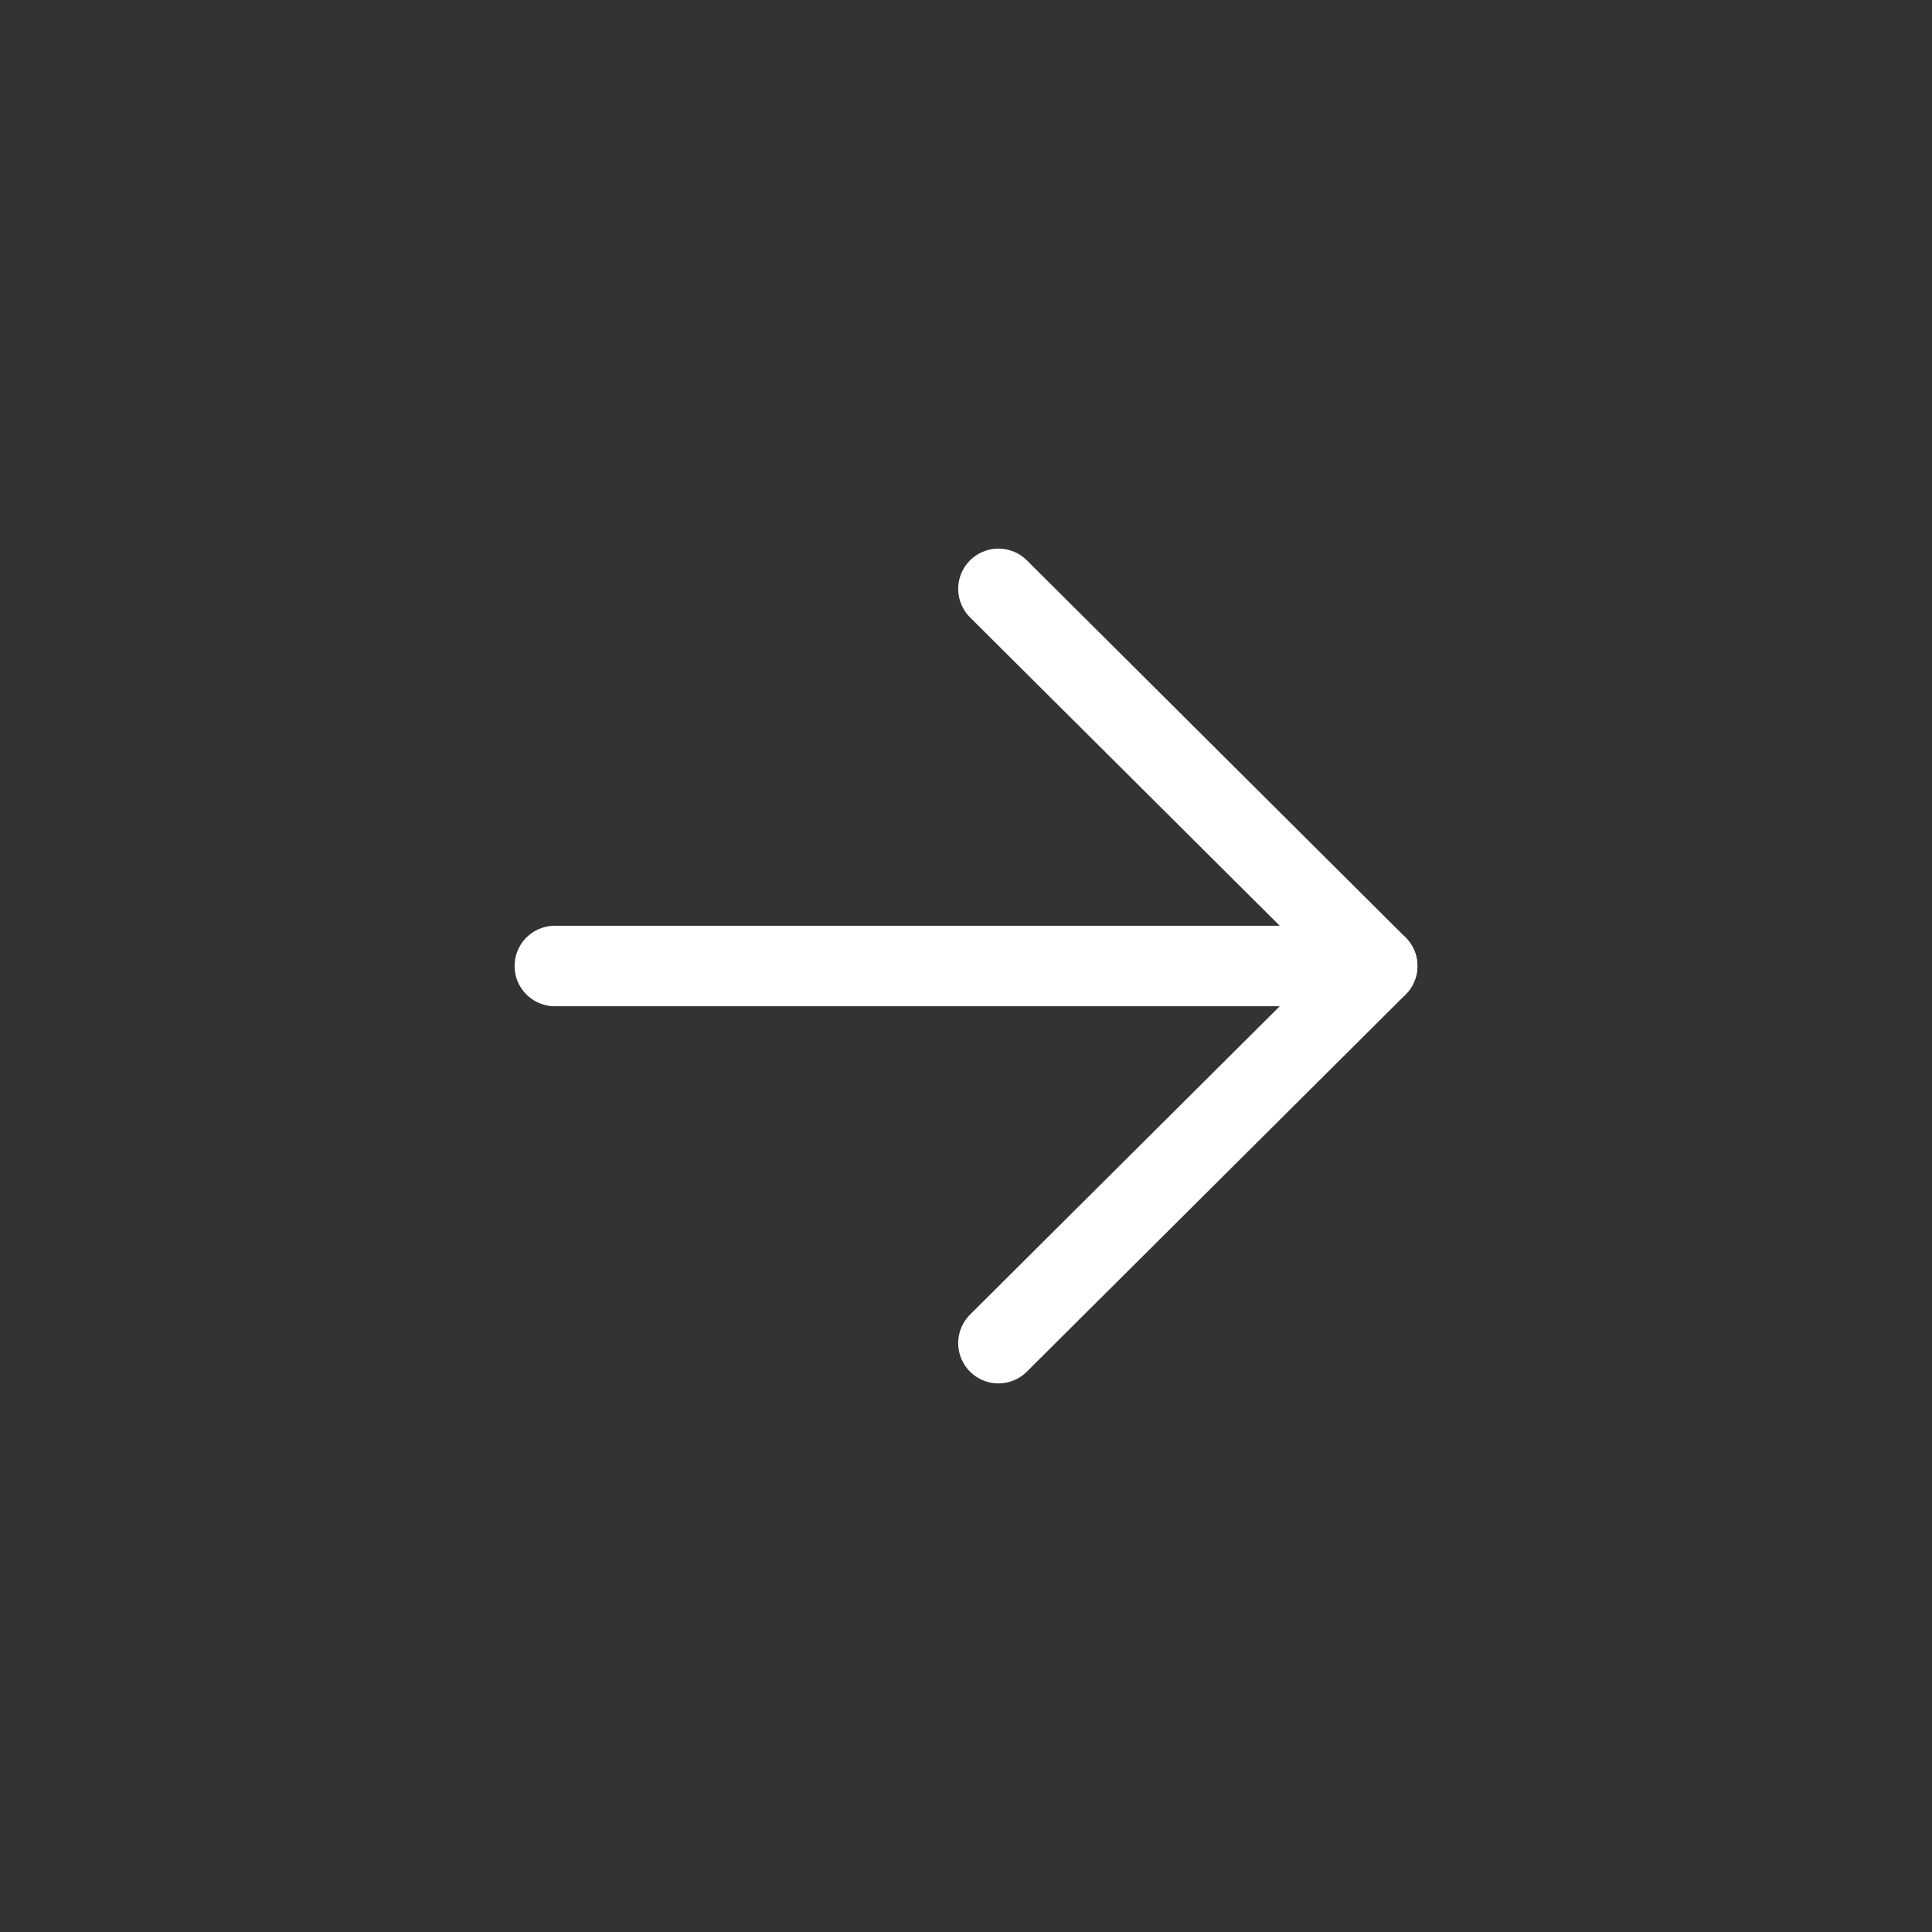               <svg
                width="48"
                height="48"
                viewBox="0 0 48 48"
                fill="none"
                xmlns="http://www.w3.org/2000/svg"
              >
                <rect x="0" y="0" width="48" height="48" fill="#333333" stroke="none"/>
                <path
                  d="M34.215 24H13.785"
                  stroke="white"
                  stroke-width="2"
                  stroke-linecap="round"
                  stroke-linejoin="round"
                />
                <path
                  d="M24.806 14.63L34.216 24L24.806 33.37"
                  stroke="white"
                  stroke-width="2"
                  stroke-linecap="round"
                  stroke-linejoin="round"
                />
              </svg>